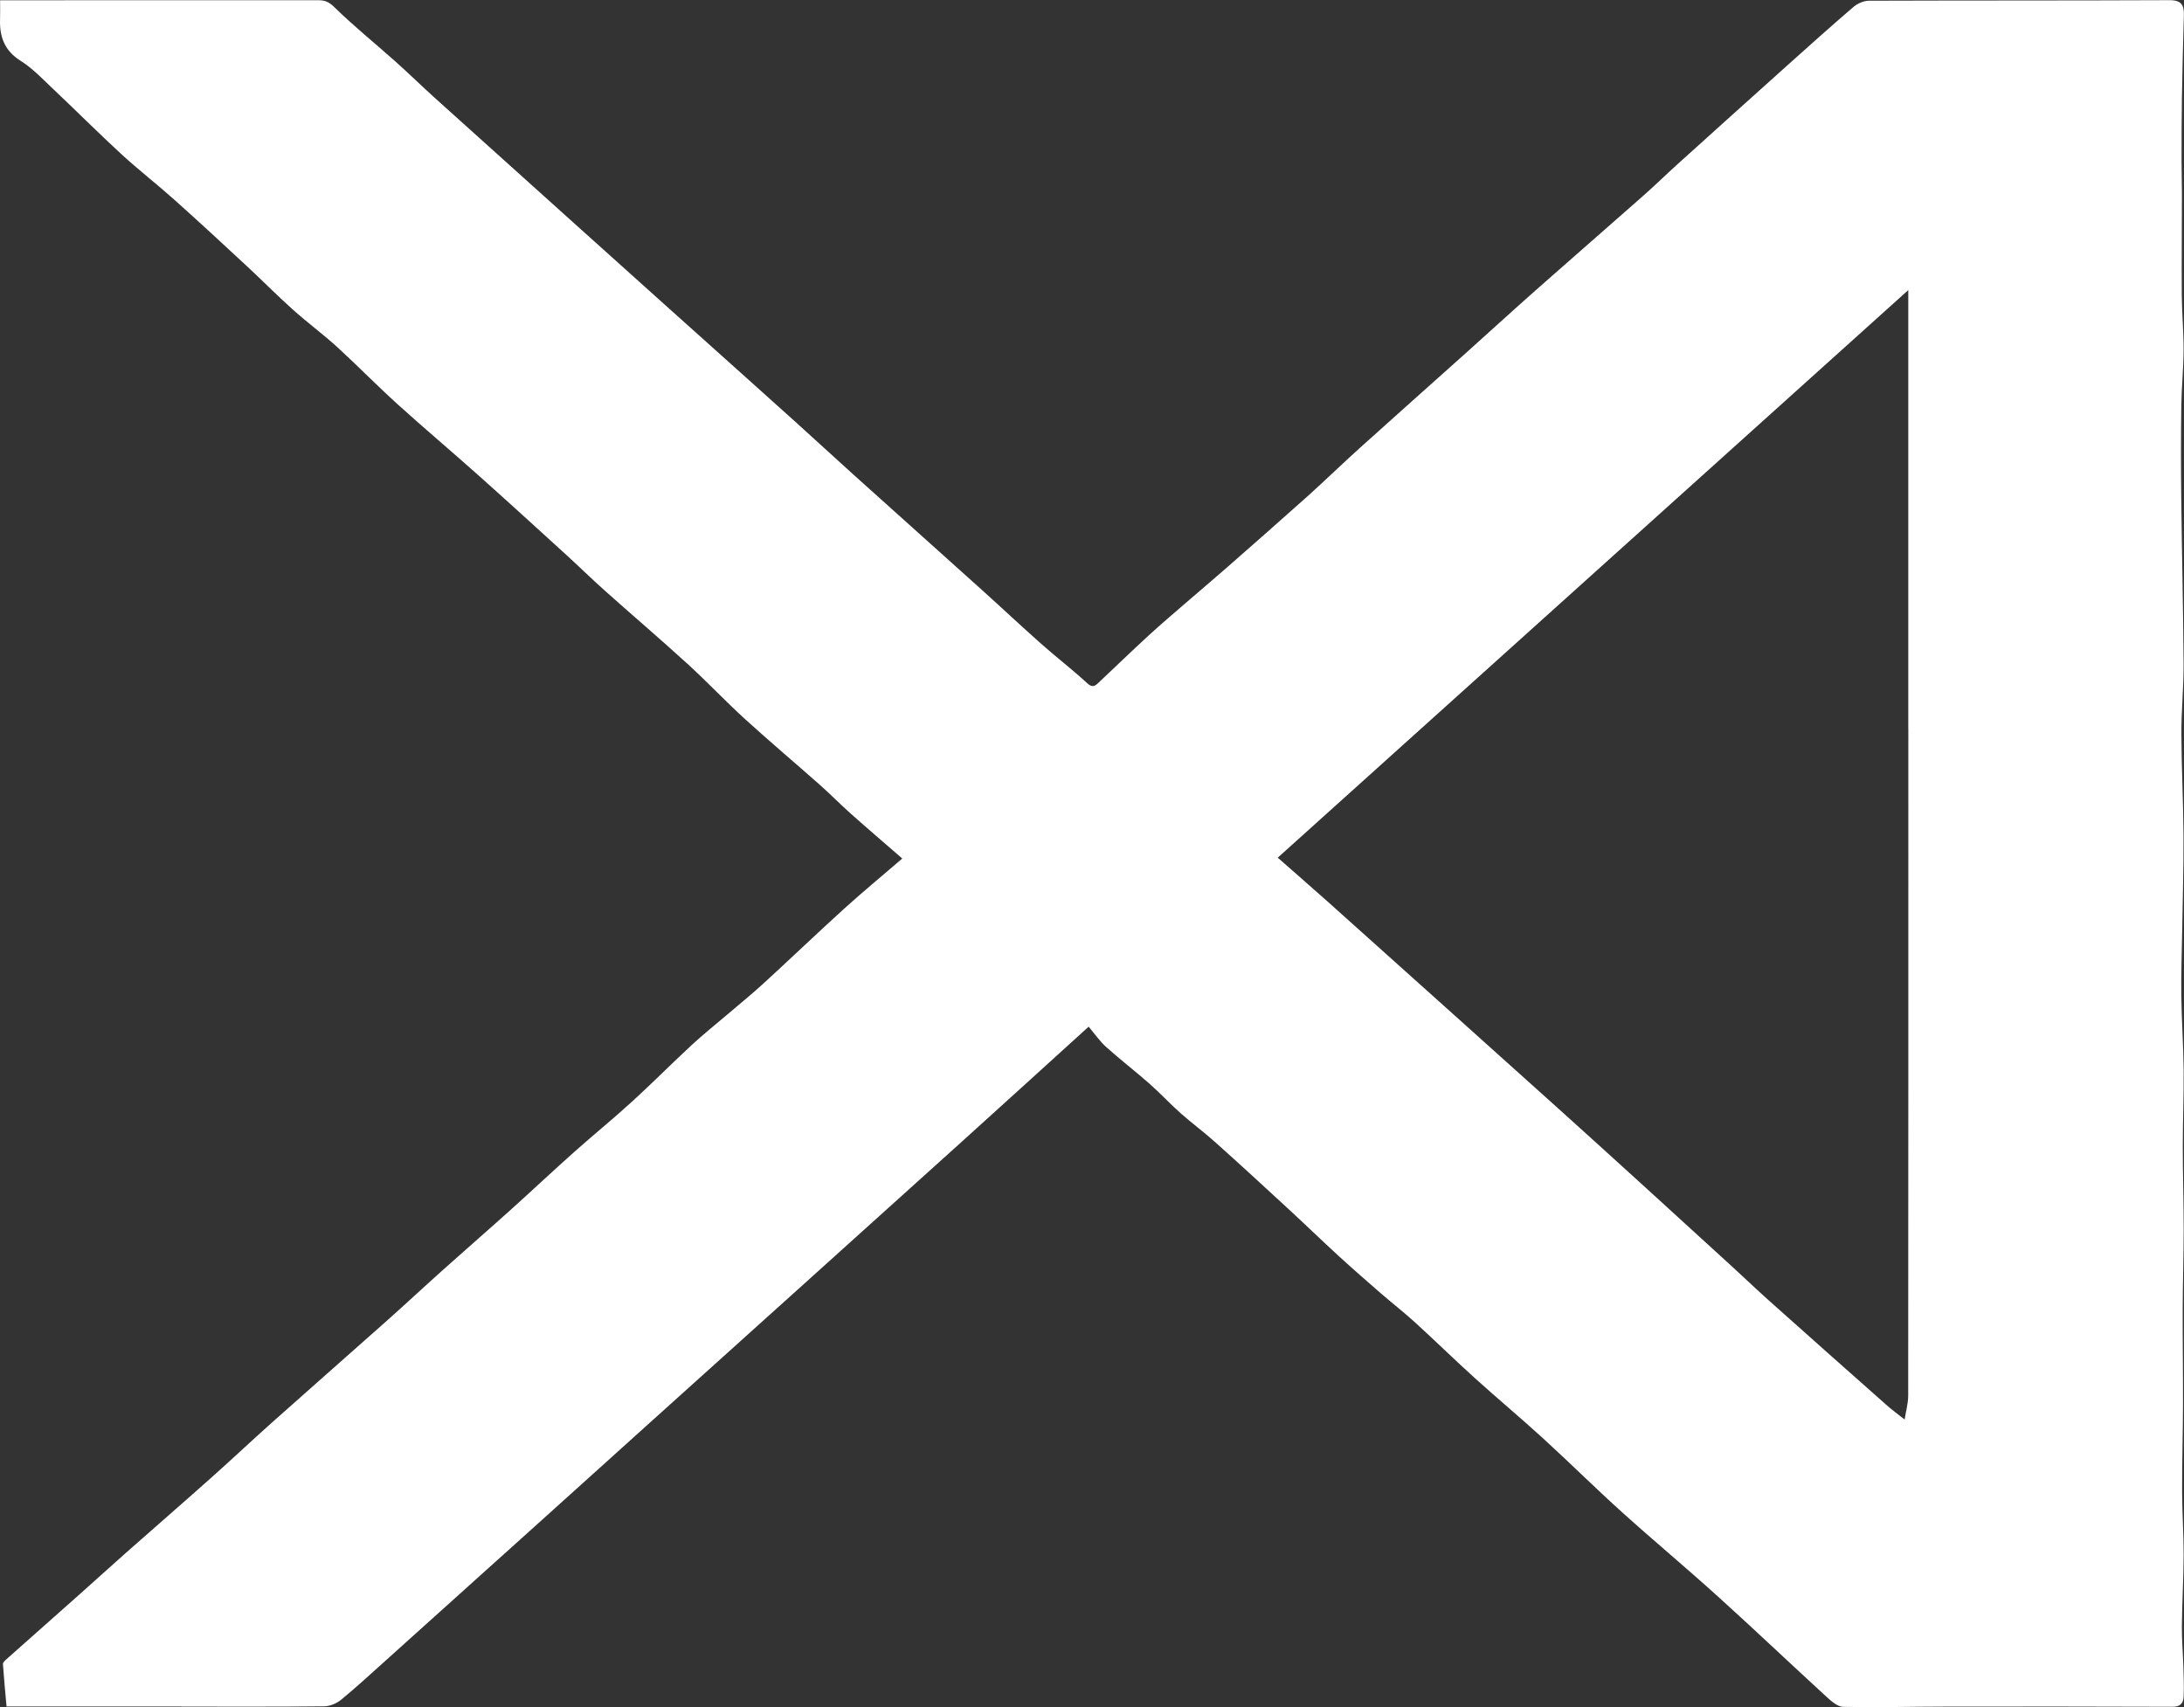 <?xml version="1.0" encoding="UTF-8"?>
<svg id="a" data-name="Layer 1" xmlns="http://www.w3.org/2000/svg" viewBox="0 0 483.67 378.04">
  <rect x="0" y="0" width="483.67" height="378.04" fill="#333333" stroke="none"/>
  <defs>
    <style>
      .b {
        fill: #fff;
      }
    </style>
  </defs>
  <path class="b" d="M40.1,377.92H1.45c-.29-3.2-.59-6.3-.8-9.4-.02-.35.49-.8.83-1.11,5.41-4.81,10.83-9.6,16.24-14.41,3.42-3.04,6.8-6.12,10.22-9.15,6.27-5.54,12.59-11.02,18.84-16.59,4.56-4.06,9-8.25,13.56-12.32,8.39-7.48,16.85-14.9,25.25-22.37,4.27-3.8,8.46-7.71,12.72-11.52,4.92-4.41,9.92-8.74,14.83-13.16,4.68-4.21,9.27-8.53,13.97-12.72,4.25-3.79,8.68-7.38,12.88-11.22,4.48-4.09,8.76-8.41,13.21-12.53,2.51-2.32,5.19-4.46,7.8-6.68,2.69-2.3,5.45-4.53,8.06-6.92,6-5.49,11.87-11.12,17.89-16.58,4.11-3.72,8.39-7.25,12.87-11.11-3.95-3.44-7.67-6.61-11.33-9.87-2.33-2.07-4.52-4.31-6.85-6.38-5.51-4.88-11.15-9.63-16.59-14.58-4.37-3.98-8.43-8.3-12.79-12.28-6.03-5.5-12.25-10.8-18.34-16.24-2.89-2.58-5.65-5.29-8.51-7.9-6.44-5.87-12.88-11.75-19.38-17.55-5.98-5.34-12.12-10.5-18.06-15.88-4.53-4.1-8.79-8.48-13.3-12.6-3.15-2.87-6.61-5.41-9.78-8.26-3.47-3.1-6.74-6.42-10.15-9.59-5.35-4.96-10.69-9.91-16.13-14.77-3.87-3.46-7.98-6.64-11.79-10.15-5.14-4.73-10.07-9.68-15.15-14.47-2.26-2.14-4.45-4.47-7.06-6.11C1.05,11.28-.12,8.21.01,4.3.06,2.97.02,1.64.02.06h2.74c22.57,0,45.15,0,67.72-.01,1.45,0,2.37.36,3.55,1.52,4.28,4.2,8.97,7.97,13.45,11.97,3.01,2.68,5.89,5.5,8.89,8.21,10.03,9.05,20.08,18.08,30.13,27.11,7.24,6.51,14.49,13.02,21.73,19.52,9.31,8.35,18.64,16.69,27.94,25.06,4.34,3.9,8.62,7.88,12.96,11.78,9.42,8.47,18.86,16.91,28.28,25.39,4.41,3.97,8.74,8.04,13.18,11.98,3.34,2.96,6.89,5.68,10.16,8.7,1.02.94,1.6.76,2.34.08,3.76-3.51,7.44-7.11,11.23-10.58,2.96-2.72,6.04-5.32,9.08-7.95,2.75-2.38,5.54-4.72,8.27-7.12,5.97-5.24,11.94-10.48,17.86-15.78,3.91-3.51,7.68-7.19,11.59-10.71,7.65-6.9,15.36-13.74,23.03-20.61,5.41-4.85,10.77-9.76,16.21-14.57,7.77-6.87,15.6-13.67,23.37-20.53,2.68-2.36,5.24-4.86,7.89-7.26,7.96-7.18,15.92-14.36,23.9-21.51,4.94-4.43,9.88-8.86,14.91-13.18.91-.78,2.29-1.41,3.46-1.41,22.19-.08,44.37-.02,66.56-.12,2.69-.01,3.26,1.12,3.19,3.38-.18,6.05-.33,12.1-.43,18.16-.08,4.72-.07,9.44-.08,14.15,0,2.41.08,4.81.08,7.22,0,7.48-.08,14.97-.03,22.45.03,4.04.42,8.08.4,12.12-.02,4.13-.45,8.26-.51,12.39-.09,6.8-.09,13.6-.01,20.39.14,12.23.44,24.46.52,36.69.03,5.19-.51,10.38-.49,15.57.03,7.51.43,15.02.47,22.53.04,7.15-.19,14.29-.3,21.44-.07,4.62-.25,9.24-.19,13.86.07,5.48.46,10.96.52,16.44.06,5.67-.19,11.34-.19,17,0,6.07.2,12.15.2,18.22,0,5.93-.2,11.86-.22,17.79-.02,7.03.09,14.06.07,21.09-.02,6.46-.22,12.92-.2,19.38.01,4.67.35,9.34.34,14.01-.02,5.28-.34,10.56-.39,15.85-.03,2.96.24,5.92.33,8.88.07,2.22.15,4.45.06,6.67-.06,1.47-.71,2.28-2.5,2.27-16.76-.07-33.52-.06-50.28-.04-7.53.01-15.07.21-22.6.06-1.23-.02-2.59-1.21-3.62-2.15-8.12-7.44-16.11-15.04-24.29-22.43-6.94-6.28-14.14-12.27-21.09-18.54-5.91-5.33-11.57-10.95-17.45-16.32-4.95-4.52-10.1-8.82-15.07-13.31-4.52-4.08-8.87-8.35-13.37-12.45-2.43-2.21-5.03-4.23-7.51-6.38-3.13-2.72-6.26-5.45-9.32-8.25-3.78-3.46-7.45-7.03-11.22-10.5-5.36-4.95-10.74-9.89-16.17-14.75-2.47-2.22-5.16-4.19-7.65-6.4-2.37-2.11-4.54-4.46-6.92-6.56-3.13-2.76-6.45-5.3-9.55-8.09-1.47-1.32-2.61-3-3.89-4.51-9.38,8.51-18.62,16.92-27.9,25.3-11.67,10.54-23.36,21.06-35.05,31.59-11.43,10.3-22.88,20.59-34.31,30.89-7.89,7.11-15.78,14.24-23.67,21.34-11.74,10.57-23.49,21.14-35.24,31.7-3.11,2.79-6.18,5.63-9.41,8.27-1,.81-2.48,1.42-3.75,1.43-10.46.11-20.92.06-31.68.06M422.61,161.38v-97.14c-46.84,42.16-93.17,83.86-139.64,125.7,3.8,3.35,7.57,6.62,11.29,9.94,9.42,8.43,18.83,16.88,28.24,25.32,7.62,6.83,15.24,13.66,22.84,20.51,6.18,5.57,12.35,11.16,18.51,16.77,6.61,6.01,13.2,12.03,19.79,18.06,2.69,2.46,5.32,4.99,8.04,7.42,8.69,7.76,17.4,15.5,26.13,23.22,1.27,1.13,2.66,2.13,3.99,3.19.27-1.78.79-3.56.79-5.34.04-49.02.03-98.04.03-147.65Z"/>
</svg>